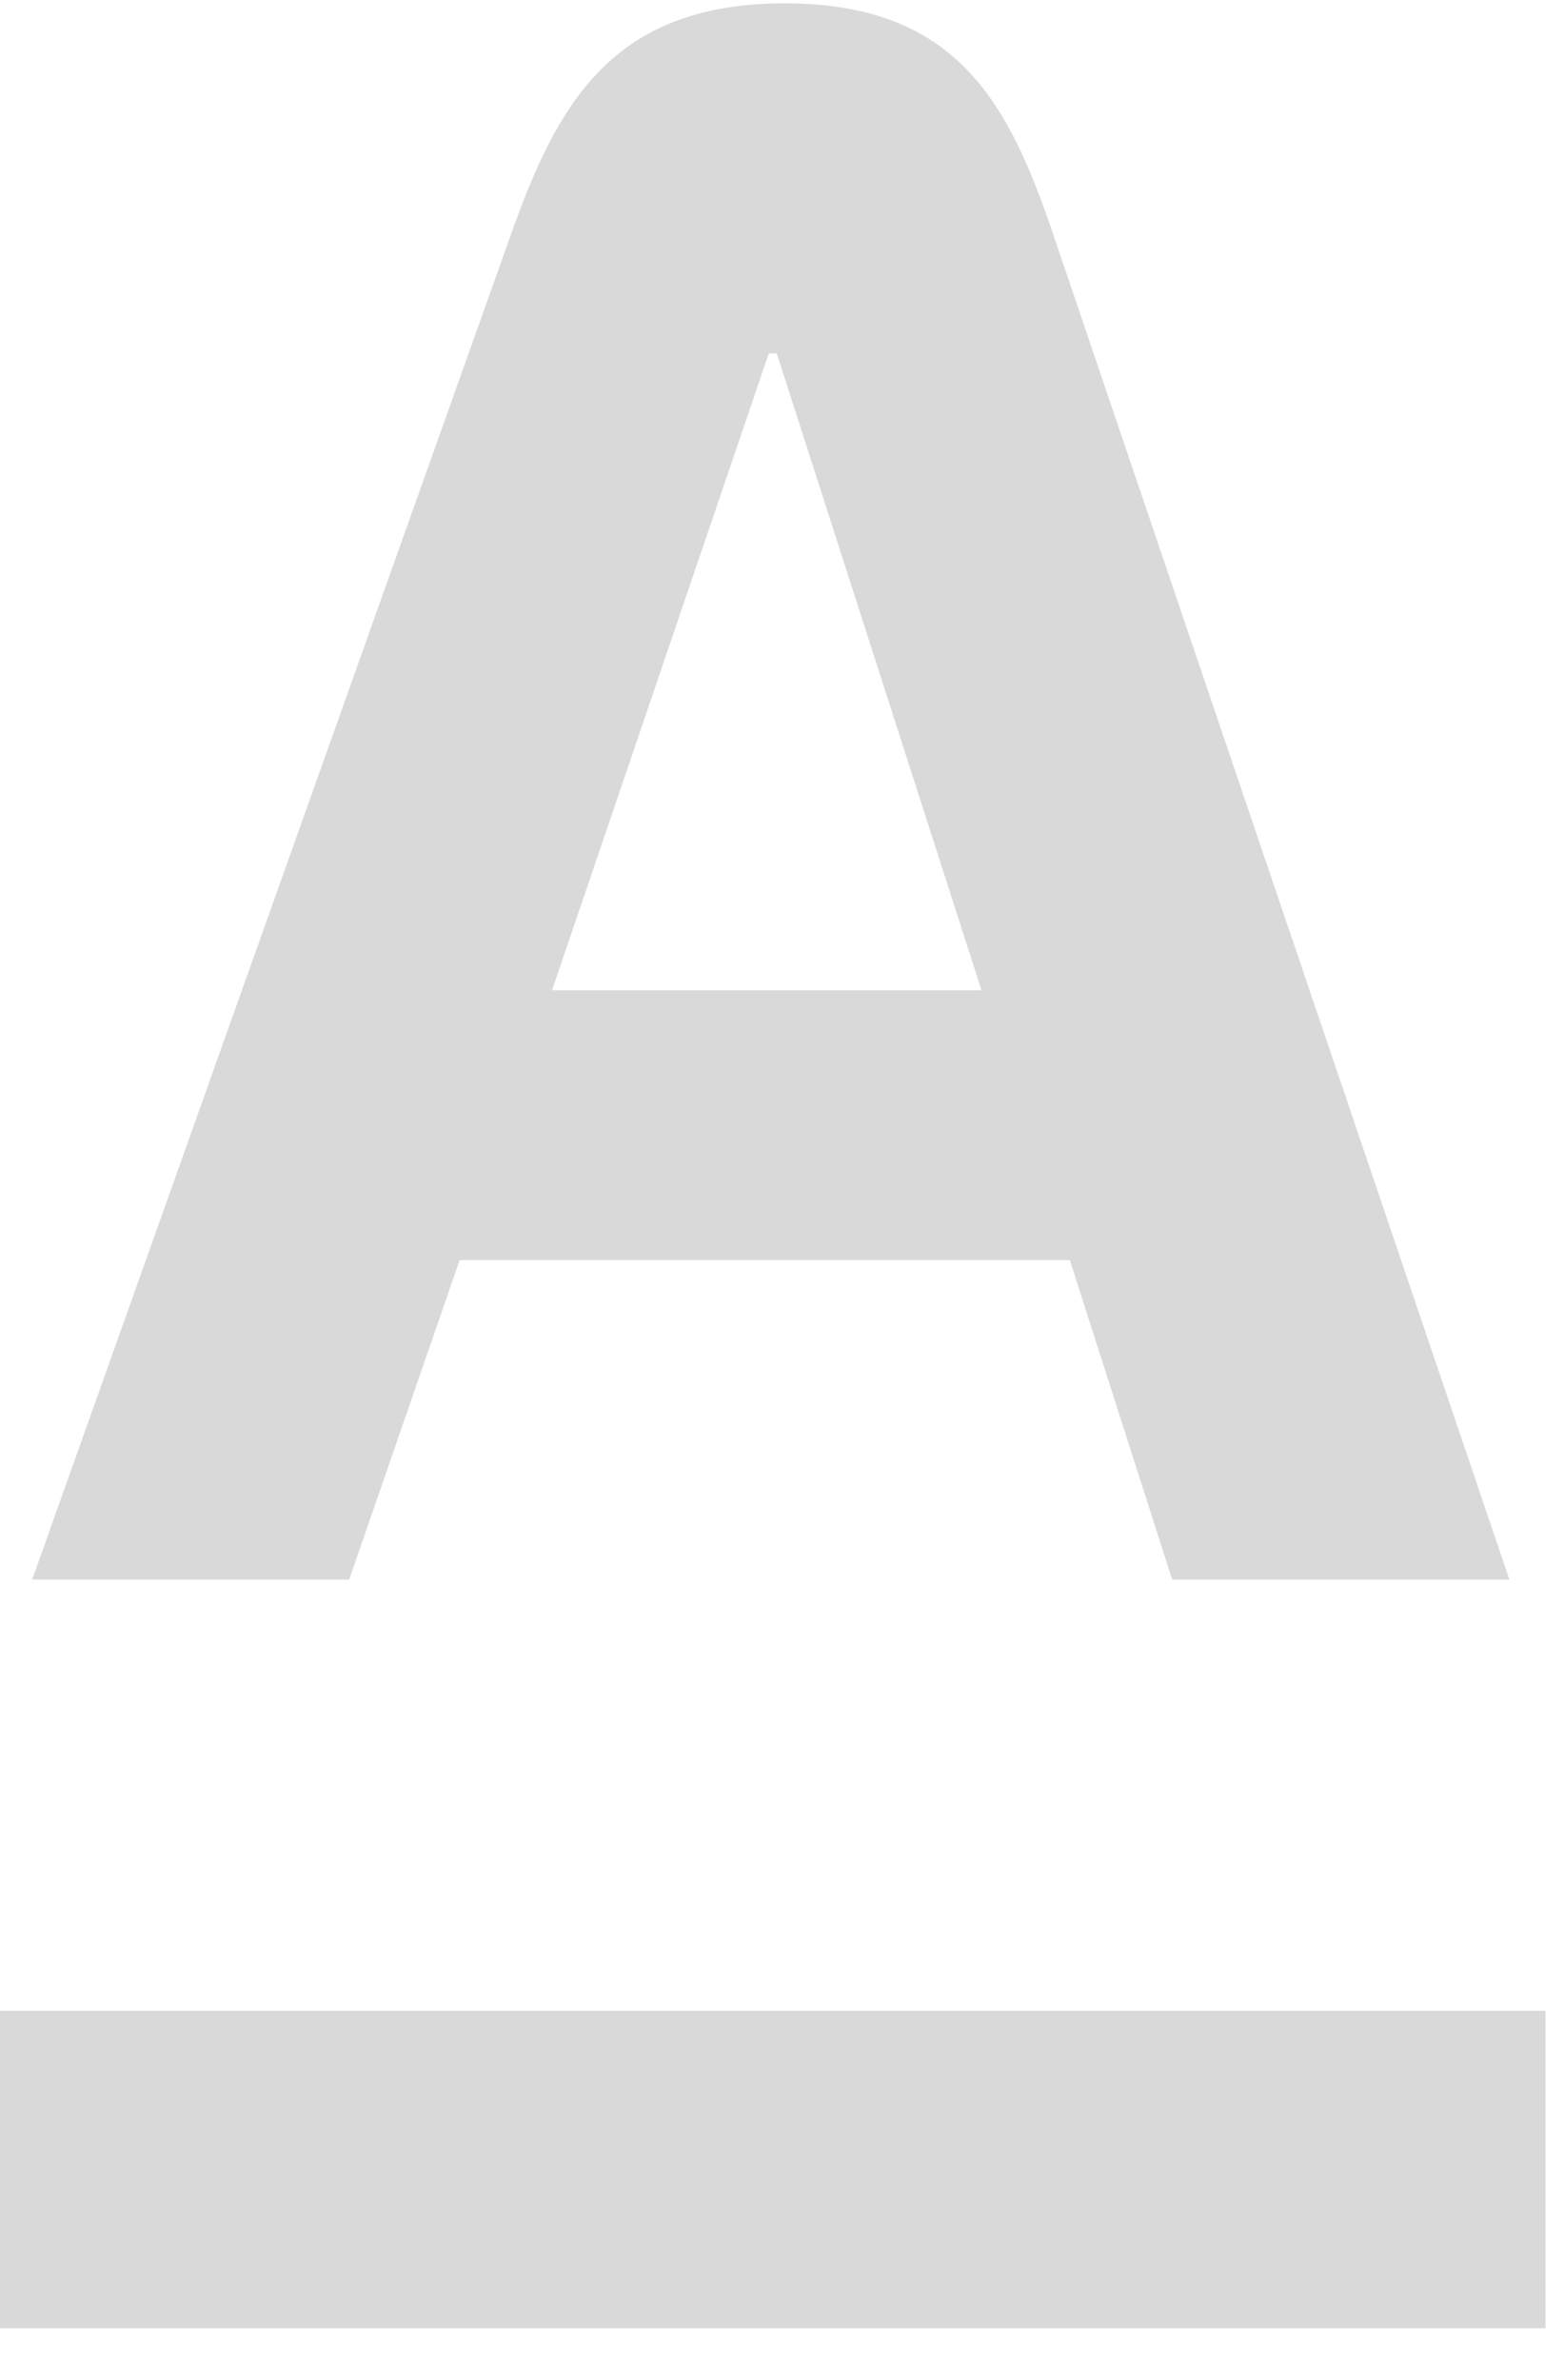 <svg width="23" height="35" viewBox="0 0 23 35" fill="none" xmlns="http://www.w3.org/2000/svg">
<path fill-rule="evenodd" clip-rule="evenodd" d="M0 34.237V29.569H22.728V34.237H0ZM8.117 14.562H14.434L11.423 5.197H11.305L8.118 14.562H8.117ZM15.496 3.468L22.197 23.227H17.238L15.733 18.53H6.759L5.135 23.227H0.473L7.506 3.469C8.187 1.552 8.982 0.049 11.541 0.049C14.1 0.049 14.848 1.558 15.496 3.468Z" fill="black" fill-opacity="0.15"/>
</svg>
